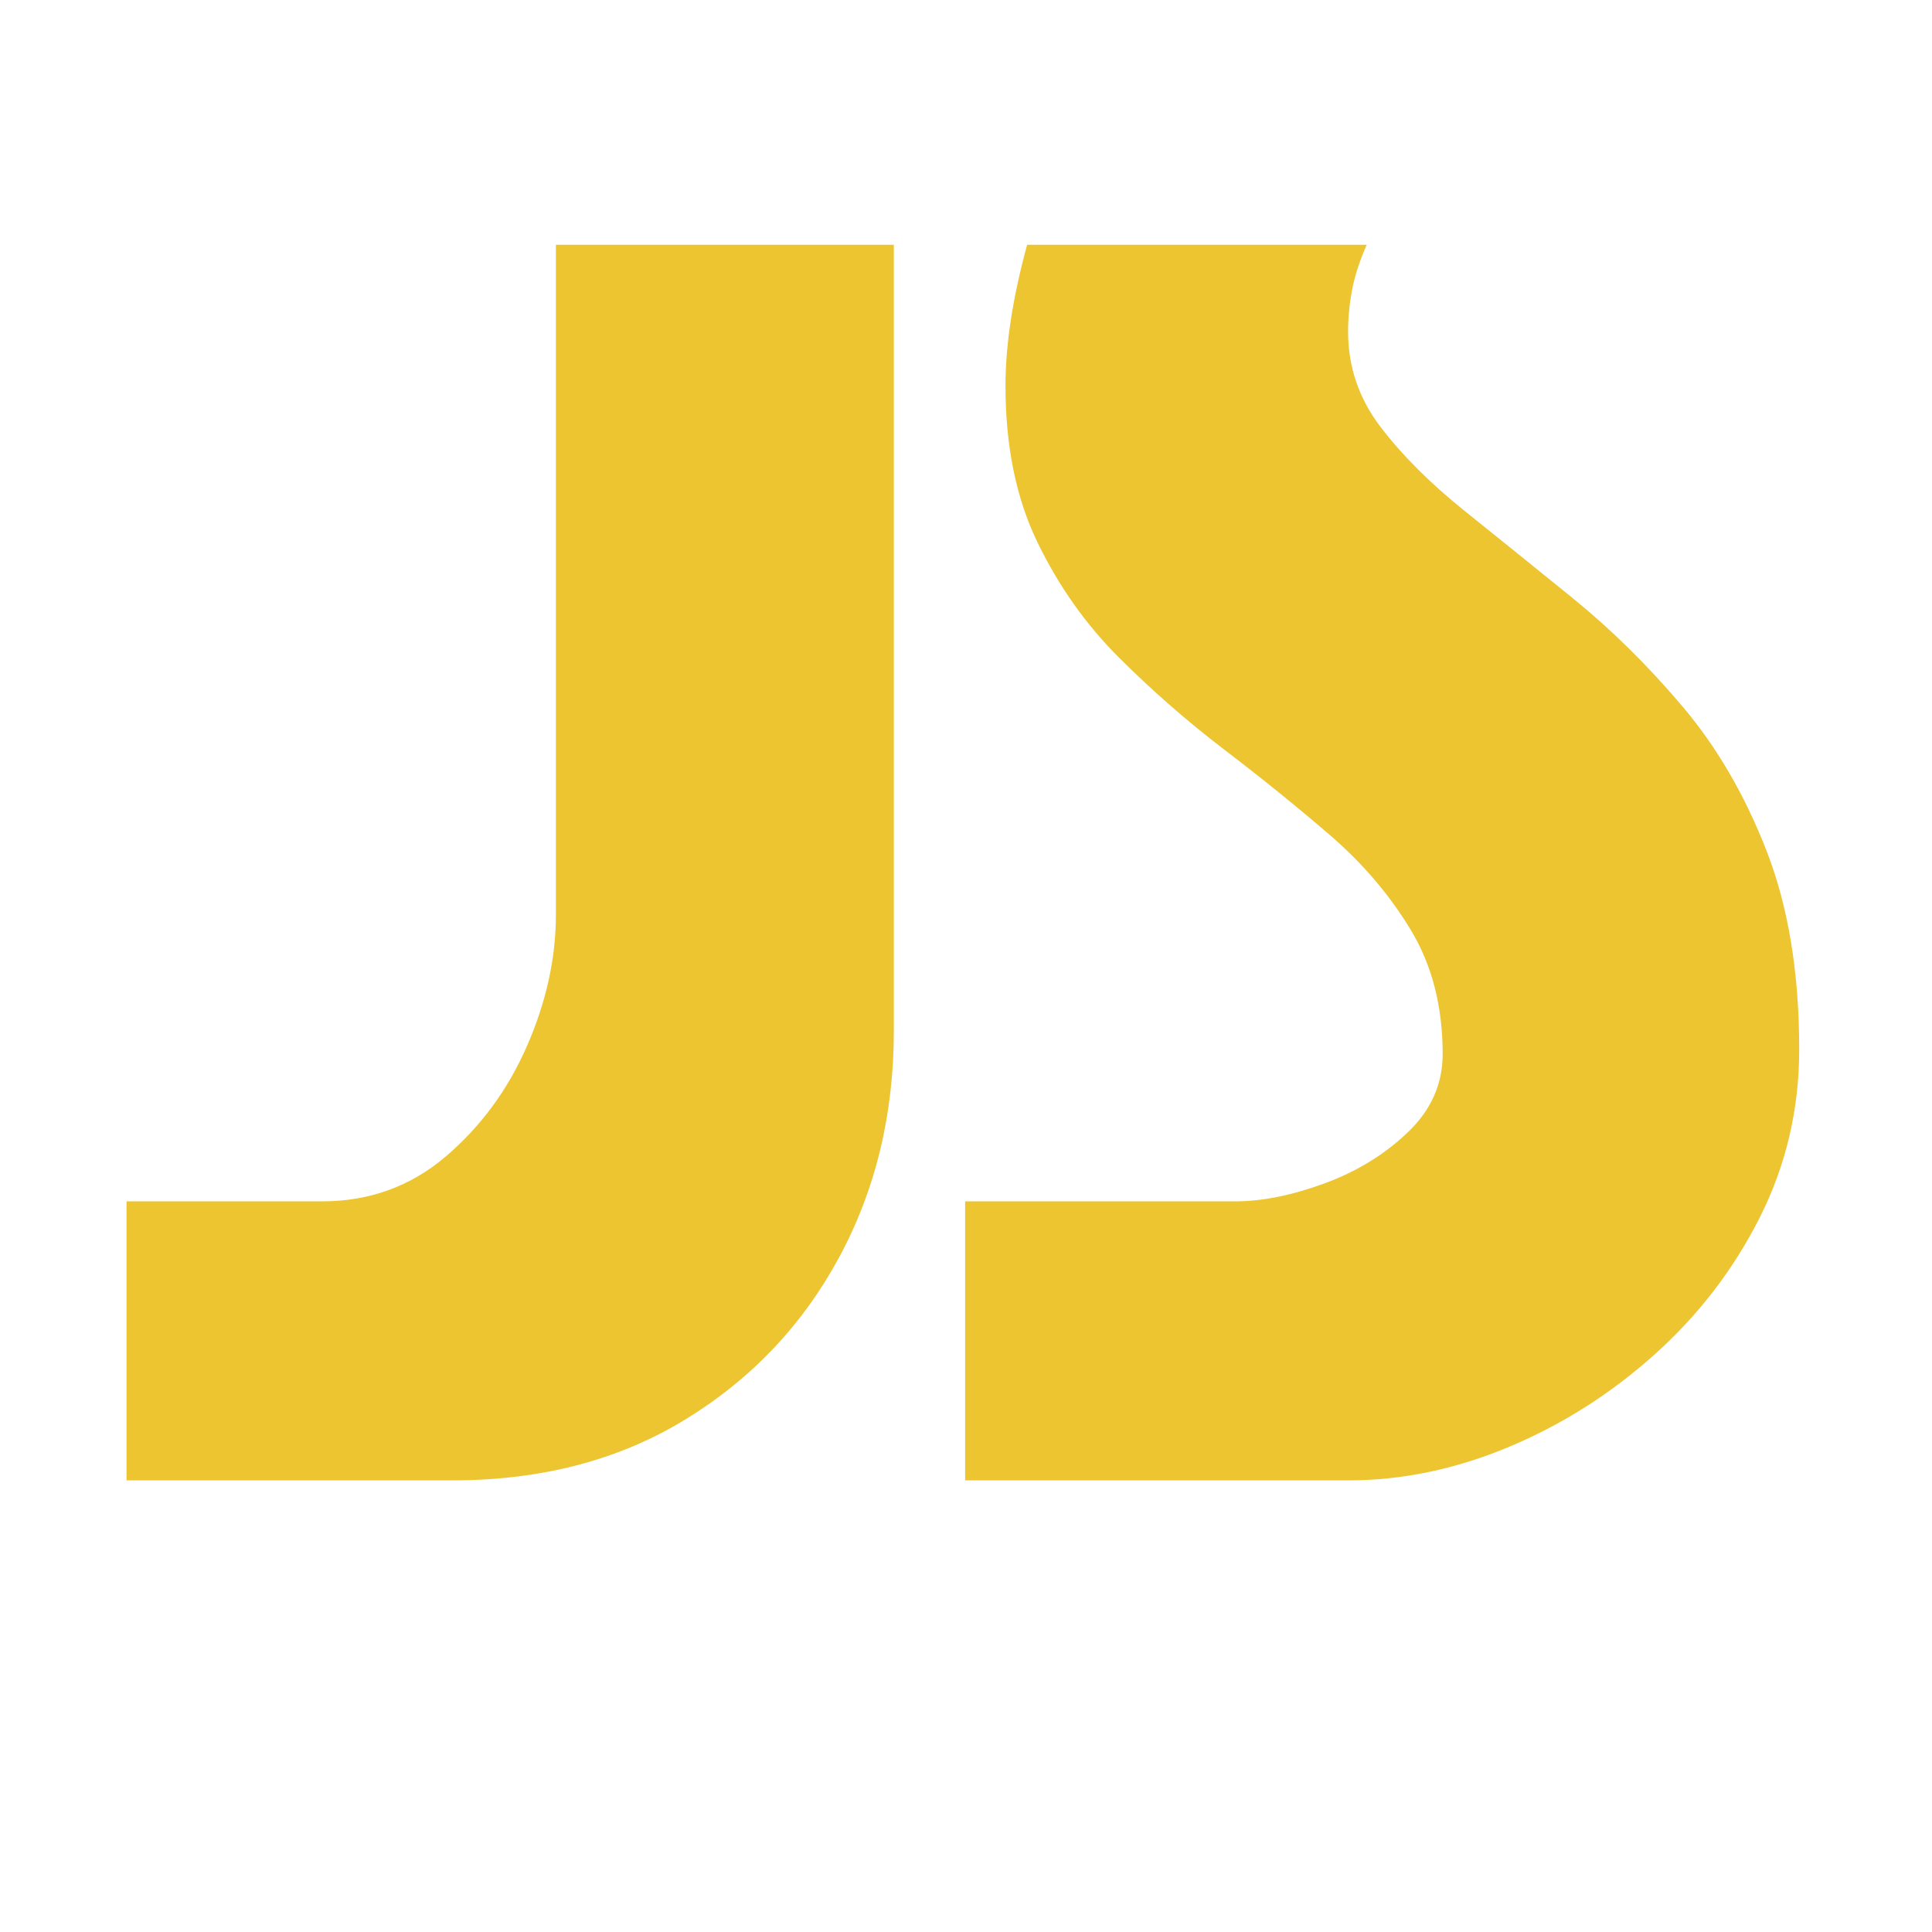 <svg xmlns="http://www.w3.org/2000/svg" xmlns:xlink="http://www.w3.org/1999/xlink" width="500" viewBox="0 0 375 375" height="500" preserveAspectRatio="xMidYMid meet"><defs><g></g></defs><g fill="#ecc531" fill-opacity="1"><g transform="translate(21.541, 287.341)"><g><path d="M 86.359 -239.828 L 151.953 -239.828 L 151.953 -87.266 C 151.953 -71.016 148.391 -56.316 141.266 -43.172 C 134.148 -30.035 124.172 -19.555 111.328 -11.734 C 98.492 -3.91 83.453 0 66.203 0 L 3.016 0 L 3.016 -54.156 L 40.922 -54.156 C 50.148 -54.156 58.172 -57.062 64.984 -62.875 C 71.805 -68.695 77.07 -75.867 80.781 -84.391 C 84.5 -92.922 86.359 -101.398 86.359 -109.828 Z M 86.359 -239.828 "></path></g></g></g><g fill="#ecc531" fill-opacity="1"><g transform="translate(182.522, 287.341)"><g><path d="M 16.844 -239.828 L 82.75 -239.828 C 81.344 -236.609 80.391 -233.645 79.891 -230.938 C 79.391 -228.238 79.141 -225.582 79.141 -222.969 C 79.141 -216.145 81.242 -209.973 85.453 -204.453 C 89.672 -198.941 95.086 -193.531 101.703 -188.219 C 108.328 -182.906 115.348 -177.238 122.766 -171.219 C 130.191 -165.195 137.266 -158.223 143.984 -150.297 C 150.703 -142.379 156.164 -133.004 160.375 -122.172 C 164.594 -111.336 166.703 -98.5 166.703 -83.656 C 166.703 -72.02 164.145 -61.133 159.031 -51 C 153.914 -40.875 147.094 -32 138.562 -24.375 C 130.039 -16.75 120.613 -10.781 110.281 -6.469 C 99.945 -2.156 89.566 0 79.141 0 L 4.812 0 L 4.812 -54.156 L 57.172 -54.156 C 62.391 -54.156 68.156 -55.305 74.469 -57.609 C 80.789 -59.922 86.207 -63.234 90.719 -67.547 C 95.238 -71.859 97.5 -76.926 97.5 -82.75 C 97.5 -91.977 95.441 -100 91.328 -106.812 C 87.211 -113.633 81.945 -119.805 75.531 -125.328 C 69.113 -130.848 62.289 -136.363 55.062 -141.875 C 47.844 -147.395 41.02 -153.363 34.594 -159.781 C 28.176 -166.195 22.91 -173.664 18.797 -182.188 C 14.691 -190.719 12.641 -200.801 12.641 -212.438 C 12.641 -220.457 14.039 -229.586 16.844 -239.828 Z M 16.844 -239.828 "></path></g></g></g></svg>